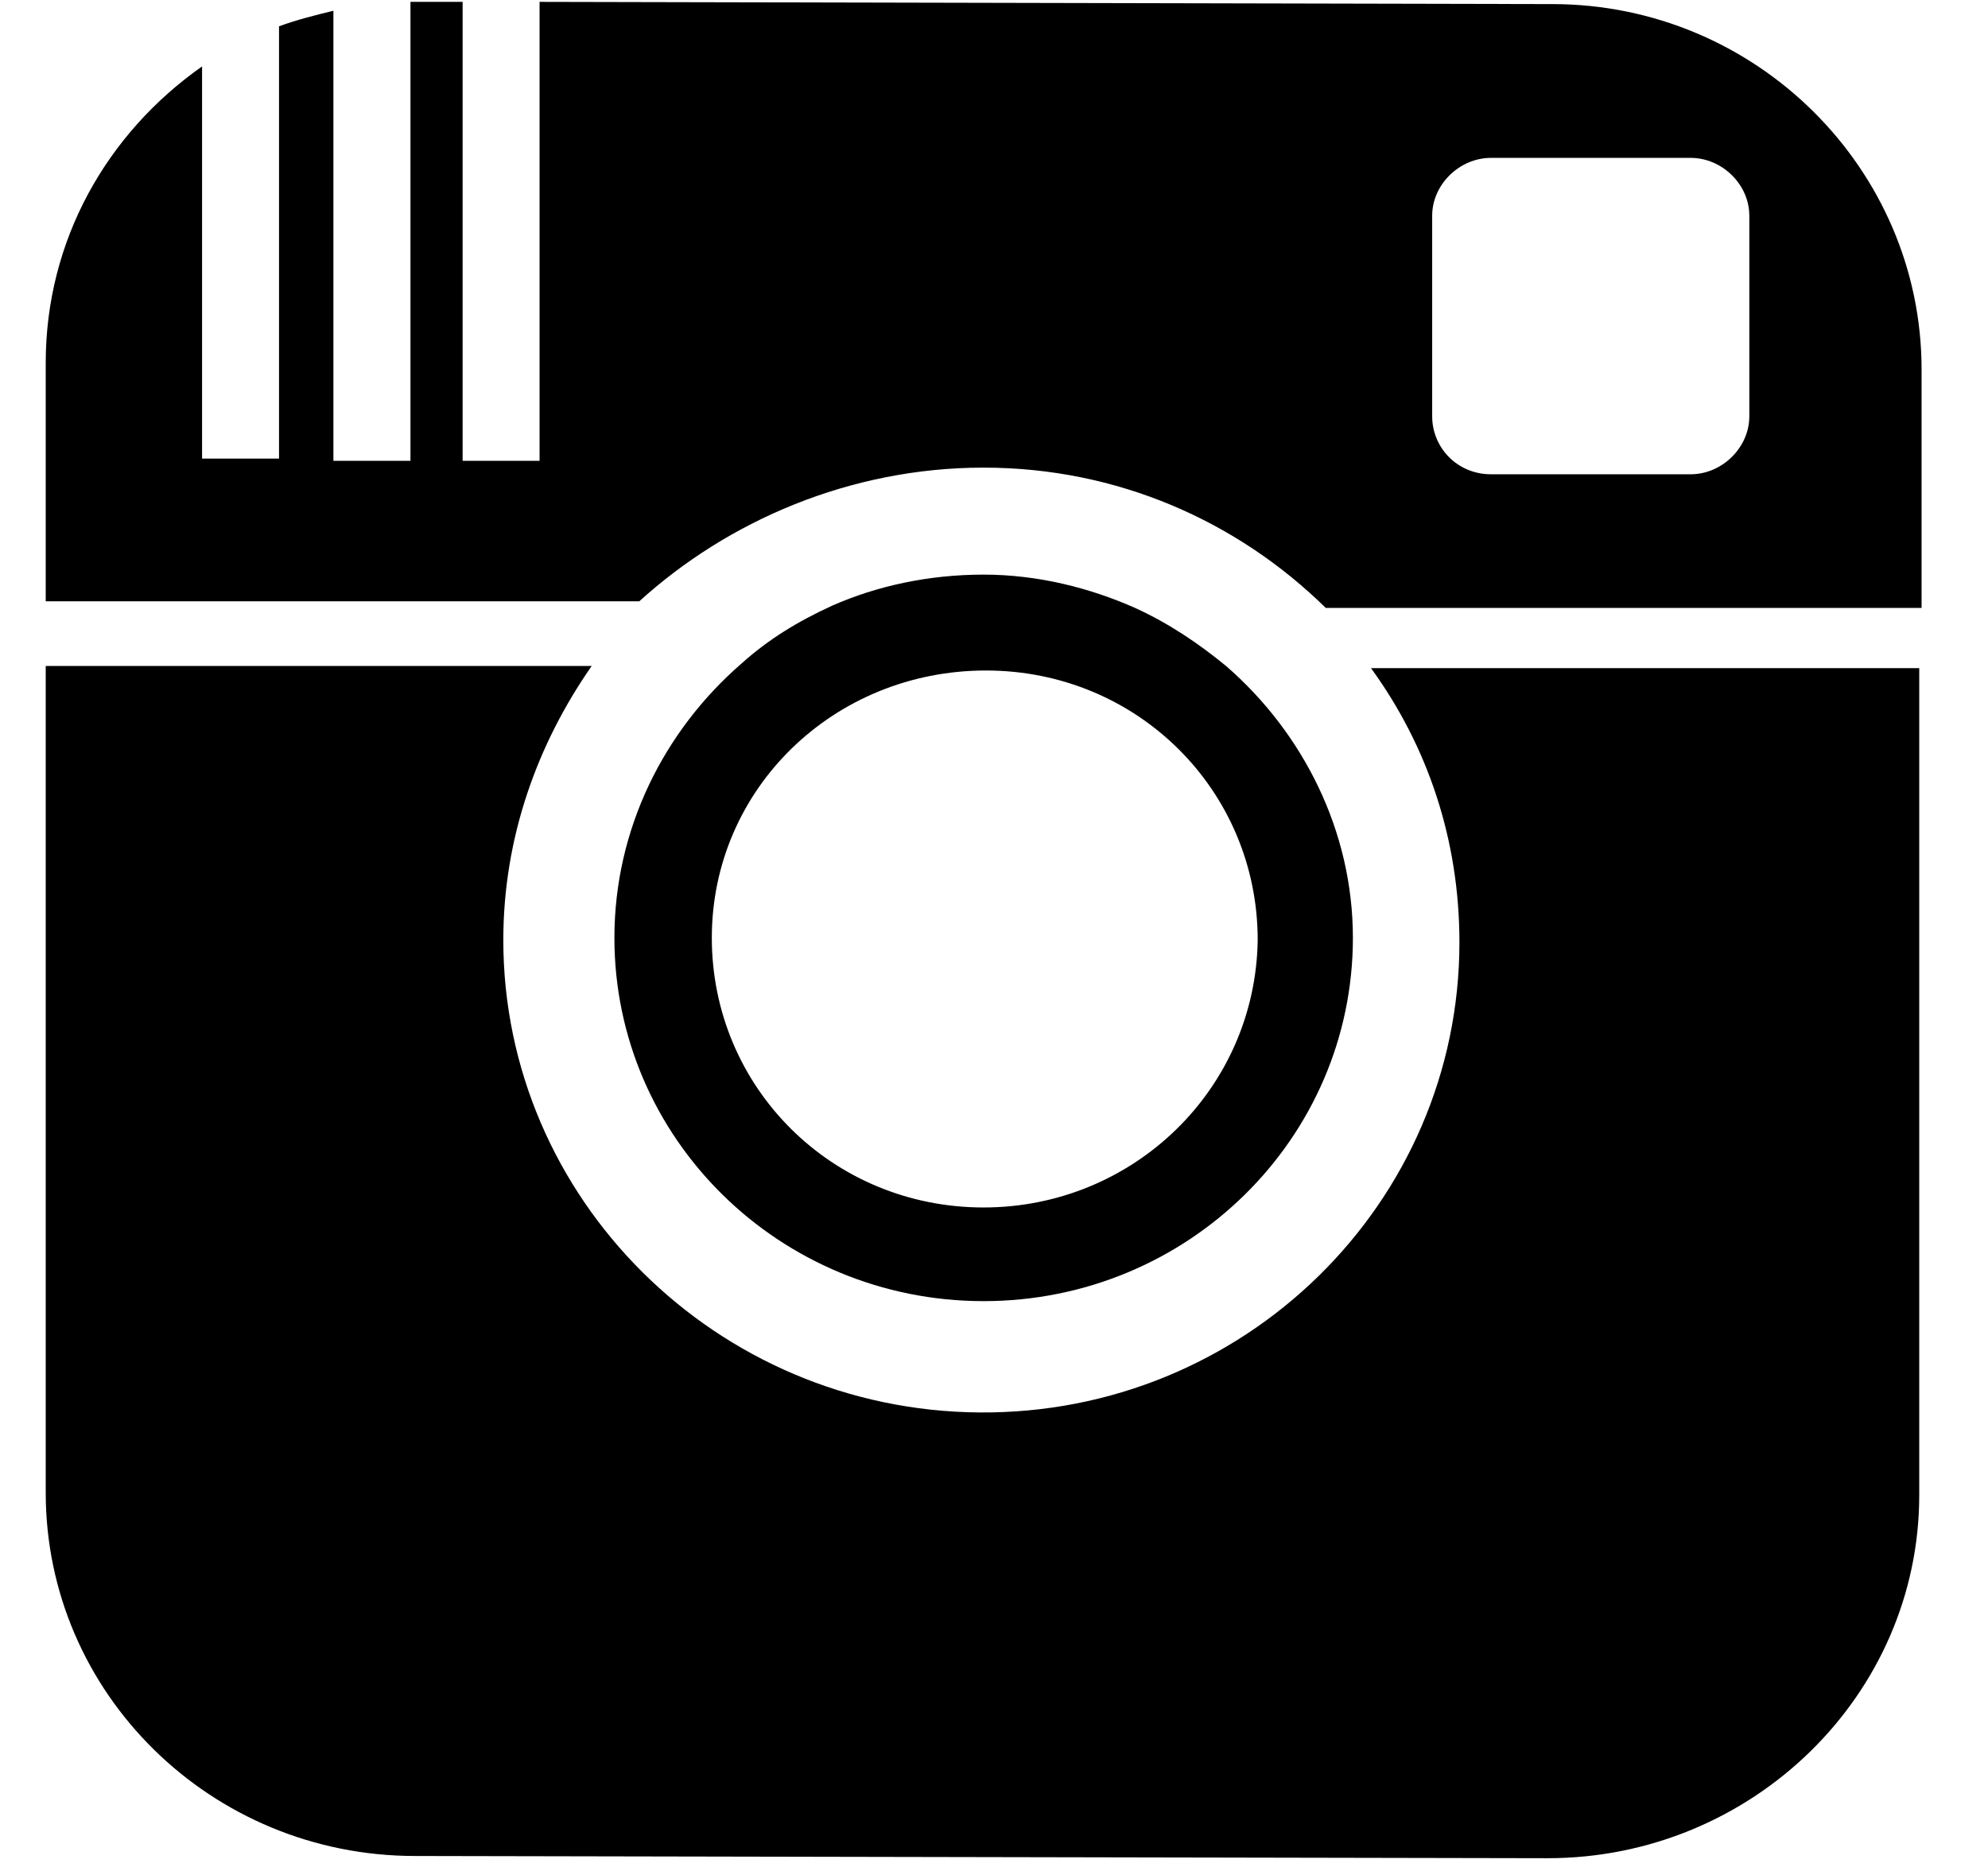 <svg width="17" height="16" viewBox="0 0 17 16" fill="none" xmlns="http://www.w3.org/2000/svg">
<path d="M8.411 3.999C9.554 3.999 10.581 4.456 11.337 5.199H16.432V3.16C16.432 1.445 15.018 0.035 13.274 0.035L4.614 0.016V3.941H3.956V0.016H3.588C3.568 0.016 3.529 0.016 3.51 0.016V3.941H2.851V0.092C2.696 0.13 2.541 0.168 2.386 0.225V3.922H1.728V0.568C0.914 1.14 0.391 2.055 0.391 3.103V5.142H5.467C6.222 4.456 7.268 3.999 8.411 3.999ZM12.247 1.845C12.247 1.578 12.48 1.35 12.751 1.35H14.456C14.727 1.35 14.959 1.578 14.959 1.845V3.56C14.959 3.827 14.727 4.056 14.456 4.056H12.751C12.46 4.056 12.247 3.827 12.247 3.56V1.845Z" fill="black"/>
<path d="M10.484 5.695C10.252 5.505 10 5.333 9.709 5.2C9.322 5.028 8.876 4.914 8.411 4.914C7.946 4.914 7.501 5.009 7.113 5.181C6.823 5.314 6.571 5.467 6.339 5.676C5.68 6.248 5.254 7.087 5.254 8.02C5.254 9.736 6.668 11.127 8.411 11.127C10.155 11.127 11.569 9.736 11.569 8.02C11.569 7.106 11.143 6.267 10.484 5.695ZM8.411 10.326C7.113 10.326 6.087 9.297 6.087 8.02C6.087 6.744 7.133 5.734 8.431 5.734C9.729 5.734 10.755 6.763 10.755 8.039C10.736 9.316 9.69 10.326 8.411 10.326Z" fill="black"/>
<path d="M3.549 15.872L13.235 15.891C14.979 15.891 16.412 14.5 16.412 12.785V5.714H11.724C12.209 6.381 12.48 7.182 12.48 8.058C12.48 10.288 10.639 12.098 8.373 12.079C6.125 12.06 4.304 10.25 4.304 8.039C4.304 7.163 4.595 6.362 5.06 5.695H0.391V12.765C0.391 14.481 1.805 15.872 3.549 15.872Z" fill="black"/>
</svg>
